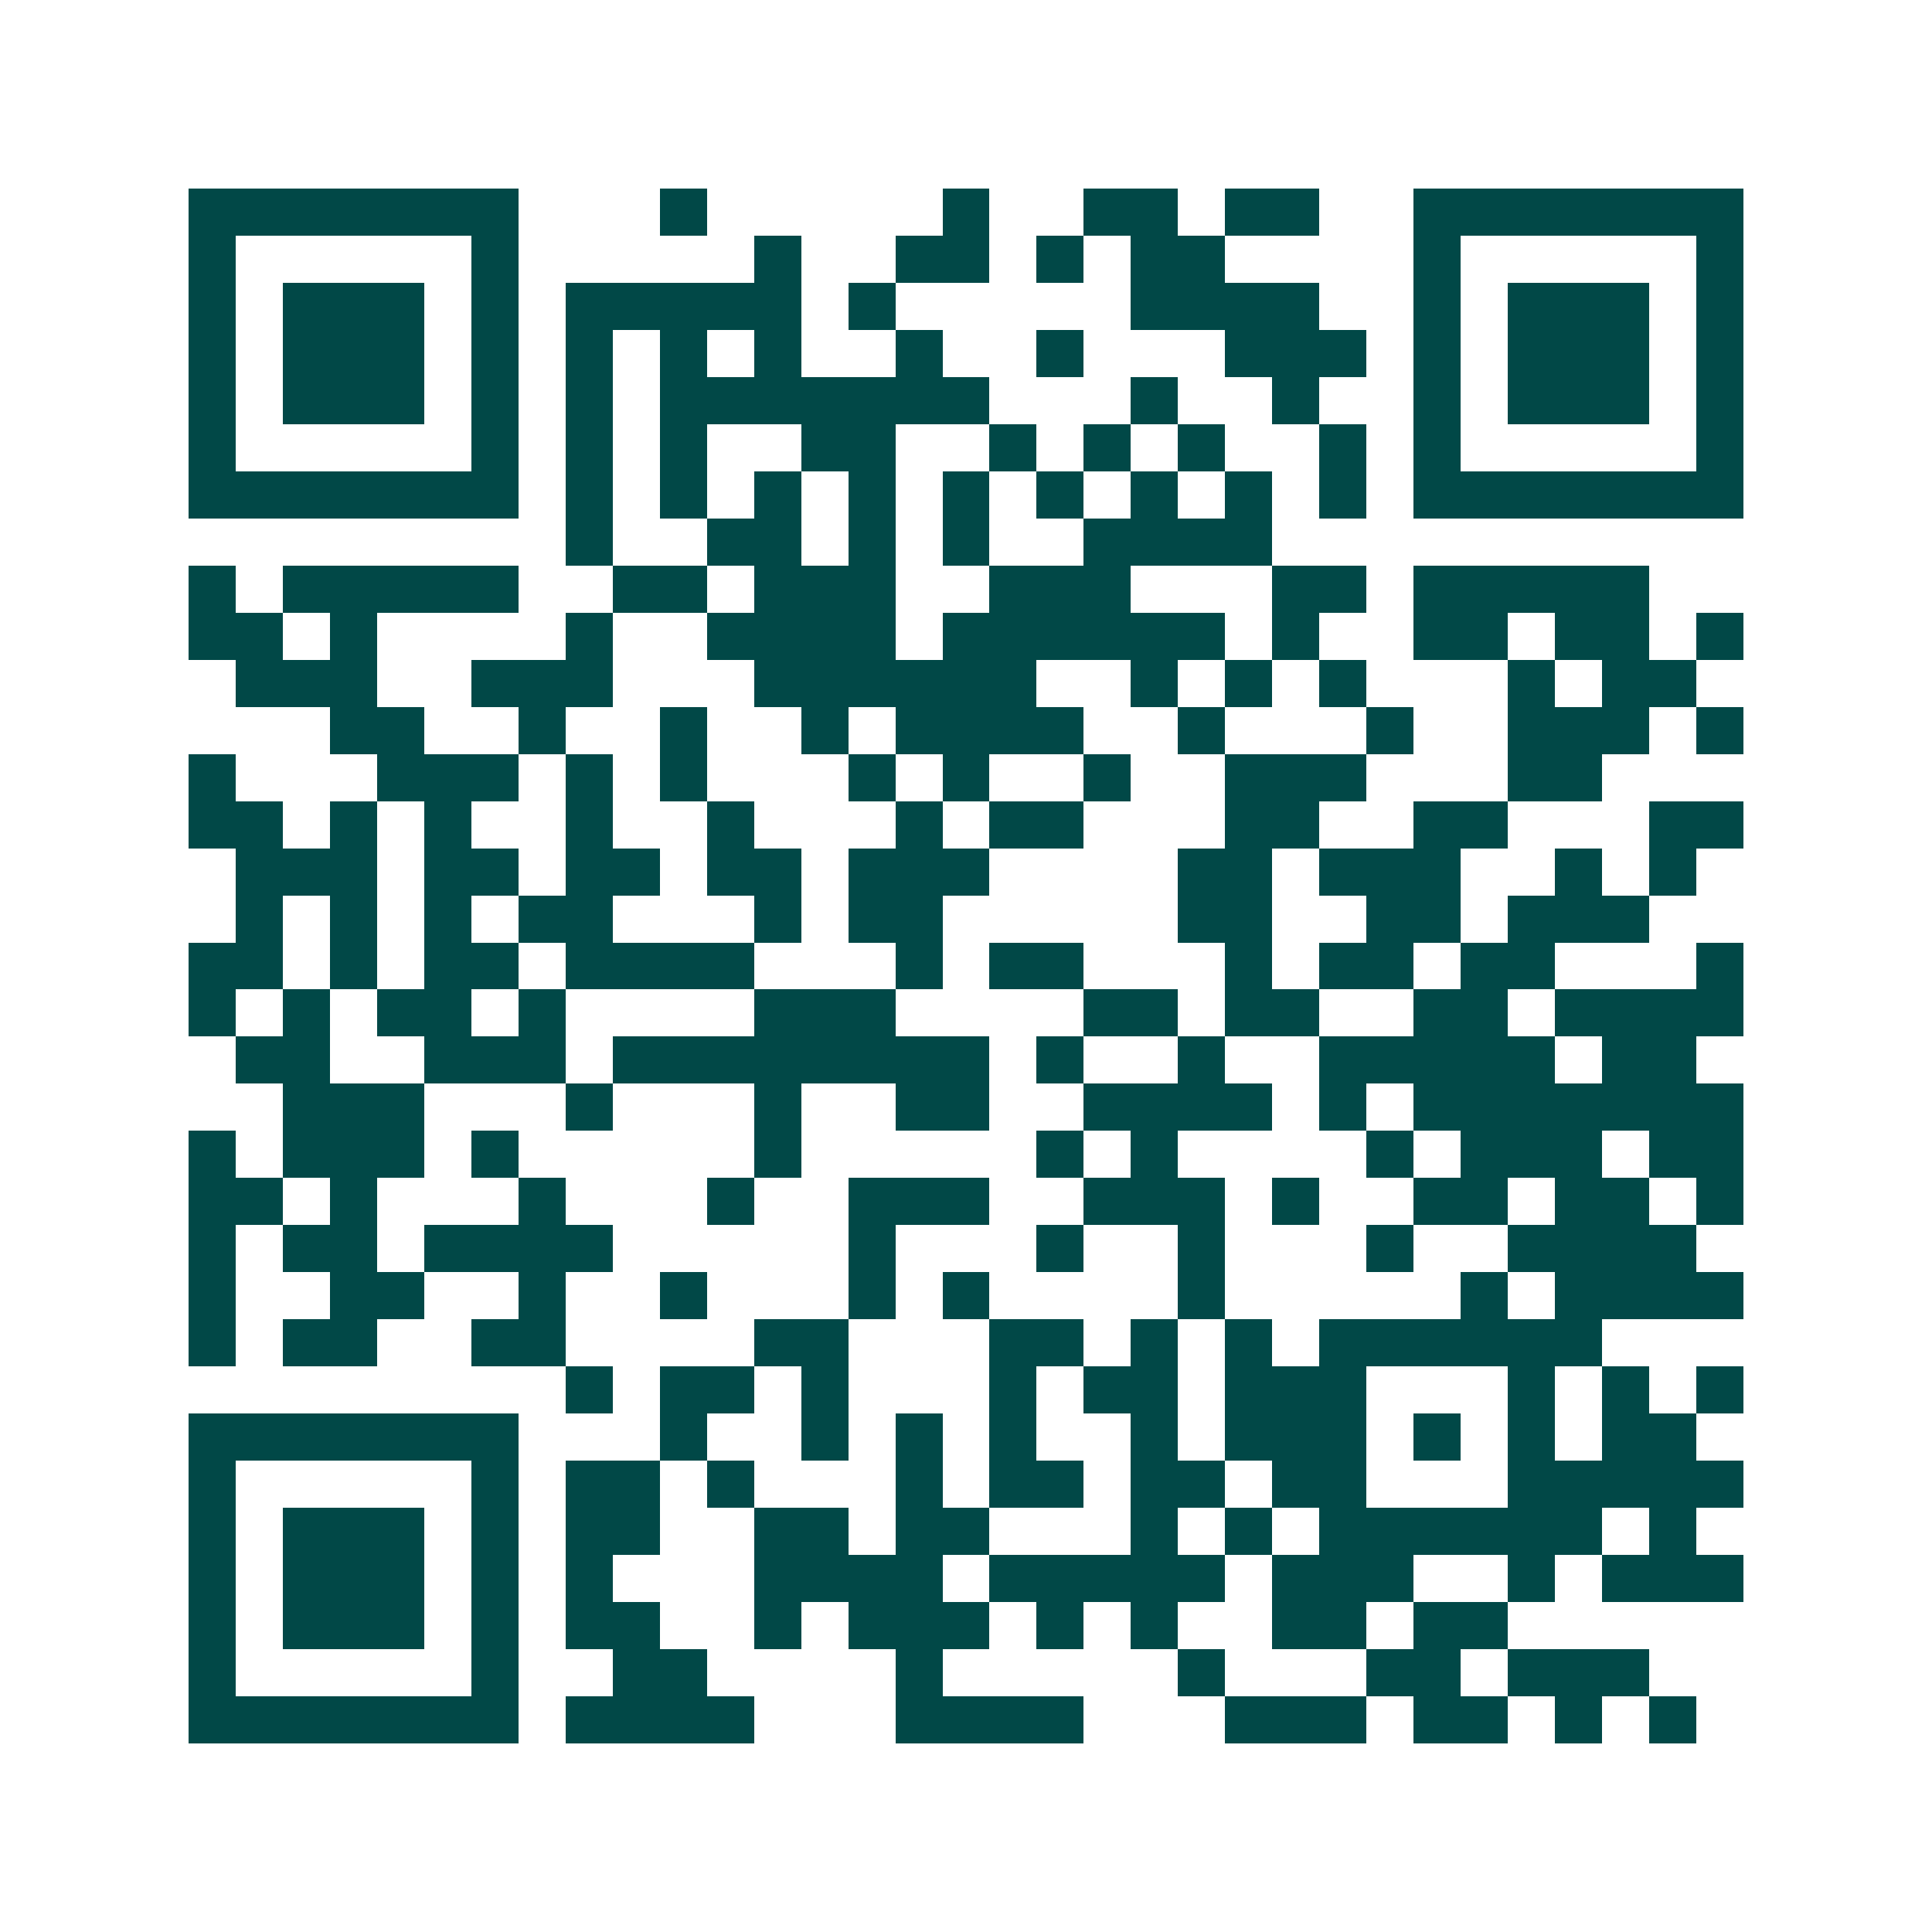 <svg xmlns="http://www.w3.org/2000/svg" width="200" height="200" viewBox="0 0 41 41" shape-rendering="crispEdges"><path fill="#ffffff" d="M0 0h41v41H0z"/><path stroke="#014847" d="M4 4.5h7m3 0h1m5 0h1m2 0h2m1 0h2m2 0h7M4 5.5h1m5 0h1m5 0h1m2 0h2m1 0h1m1 0h2m4 0h1m5 0h1M4 6.5h1m1 0h3m1 0h1m1 0h5m1 0h1m5 0h4m2 0h1m1 0h3m1 0h1M4 7.5h1m1 0h3m1 0h1m1 0h1m1 0h1m1 0h1m2 0h1m2 0h1m3 0h3m1 0h1m1 0h3m1 0h1M4 8.5h1m1 0h3m1 0h1m1 0h1m1 0h7m3 0h1m2 0h1m2 0h1m1 0h3m1 0h1M4 9.5h1m5 0h1m1 0h1m1 0h1m2 0h2m2 0h1m1 0h1m1 0h1m2 0h1m1 0h1m5 0h1M4 10.5h7m1 0h1m1 0h1m1 0h1m1 0h1m1 0h1m1 0h1m1 0h1m1 0h1m1 0h1m1 0h7M12 11.5h1m2 0h2m1 0h1m1 0h1m2 0h4M4 12.5h1m1 0h5m2 0h2m1 0h3m2 0h3m3 0h2m1 0h5M4 13.5h2m1 0h1m4 0h1m2 0h4m1 0h6m1 0h1m2 0h2m1 0h2m1 0h1M5 14.5h3m2 0h3m3 0h6m2 0h1m1 0h1m1 0h1m3 0h1m1 0h2M7 15.5h2m2 0h1m2 0h1m2 0h1m1 0h4m2 0h1m3 0h1m2 0h3m1 0h1M4 16.5h1m3 0h3m1 0h1m1 0h1m3 0h1m1 0h1m2 0h1m2 0h3m3 0h2M4 17.5h2m1 0h1m1 0h1m2 0h1m2 0h1m3 0h1m1 0h2m3 0h2m2 0h2m3 0h2M5 18.5h3m1 0h2m1 0h2m1 0h2m1 0h3m4 0h2m1 0h3m2 0h1m1 0h1M5 19.5h1m1 0h1m1 0h1m1 0h2m3 0h1m1 0h2m5 0h2m2 0h2m1 0h3M4 20.5h2m1 0h1m1 0h2m1 0h4m3 0h1m1 0h2m3 0h1m1 0h2m1 0h2m3 0h1M4 21.5h1m1 0h1m1 0h2m1 0h1m4 0h3m4 0h2m1 0h2m2 0h2m1 0h4M5 22.5h2m2 0h3m1 0h8m1 0h1m2 0h1m2 0h5m1 0h2M6 23.5h3m3 0h1m3 0h1m2 0h2m2 0h4m1 0h1m1 0h7M4 24.5h1m1 0h3m1 0h1m5 0h1m5 0h1m1 0h1m4 0h1m1 0h3m1 0h2M4 25.5h2m1 0h1m3 0h1m3 0h1m2 0h3m2 0h3m1 0h1m2 0h2m1 0h2m1 0h1M4 26.5h1m1 0h2m1 0h4m5 0h1m3 0h1m2 0h1m3 0h1m2 0h4M4 27.5h1m2 0h2m2 0h1m2 0h1m3 0h1m1 0h1m4 0h1m5 0h1m1 0h4M4 28.5h1m1 0h2m2 0h2m4 0h2m3 0h2m1 0h1m1 0h1m1 0h6M12 29.5h1m1 0h2m1 0h1m3 0h1m1 0h2m1 0h3m3 0h1m1 0h1m1 0h1M4 30.5h7m3 0h1m2 0h1m1 0h1m1 0h1m2 0h1m1 0h3m1 0h1m1 0h1m1 0h2M4 31.5h1m5 0h1m1 0h2m1 0h1m3 0h1m1 0h2m1 0h2m1 0h2m3 0h5M4 32.5h1m1 0h3m1 0h1m1 0h2m2 0h2m1 0h2m3 0h1m1 0h1m1 0h6m1 0h1M4 33.5h1m1 0h3m1 0h1m1 0h1m3 0h4m1 0h5m1 0h3m2 0h1m1 0h3M4 34.5h1m1 0h3m1 0h1m1 0h2m2 0h1m1 0h3m1 0h1m1 0h1m2 0h2m1 0h2M4 35.5h1m5 0h1m2 0h2m4 0h1m5 0h1m3 0h2m1 0h3M4 36.5h7m1 0h4m3 0h4m3 0h3m1 0h2m1 0h1m1 0h1"/></svg>
